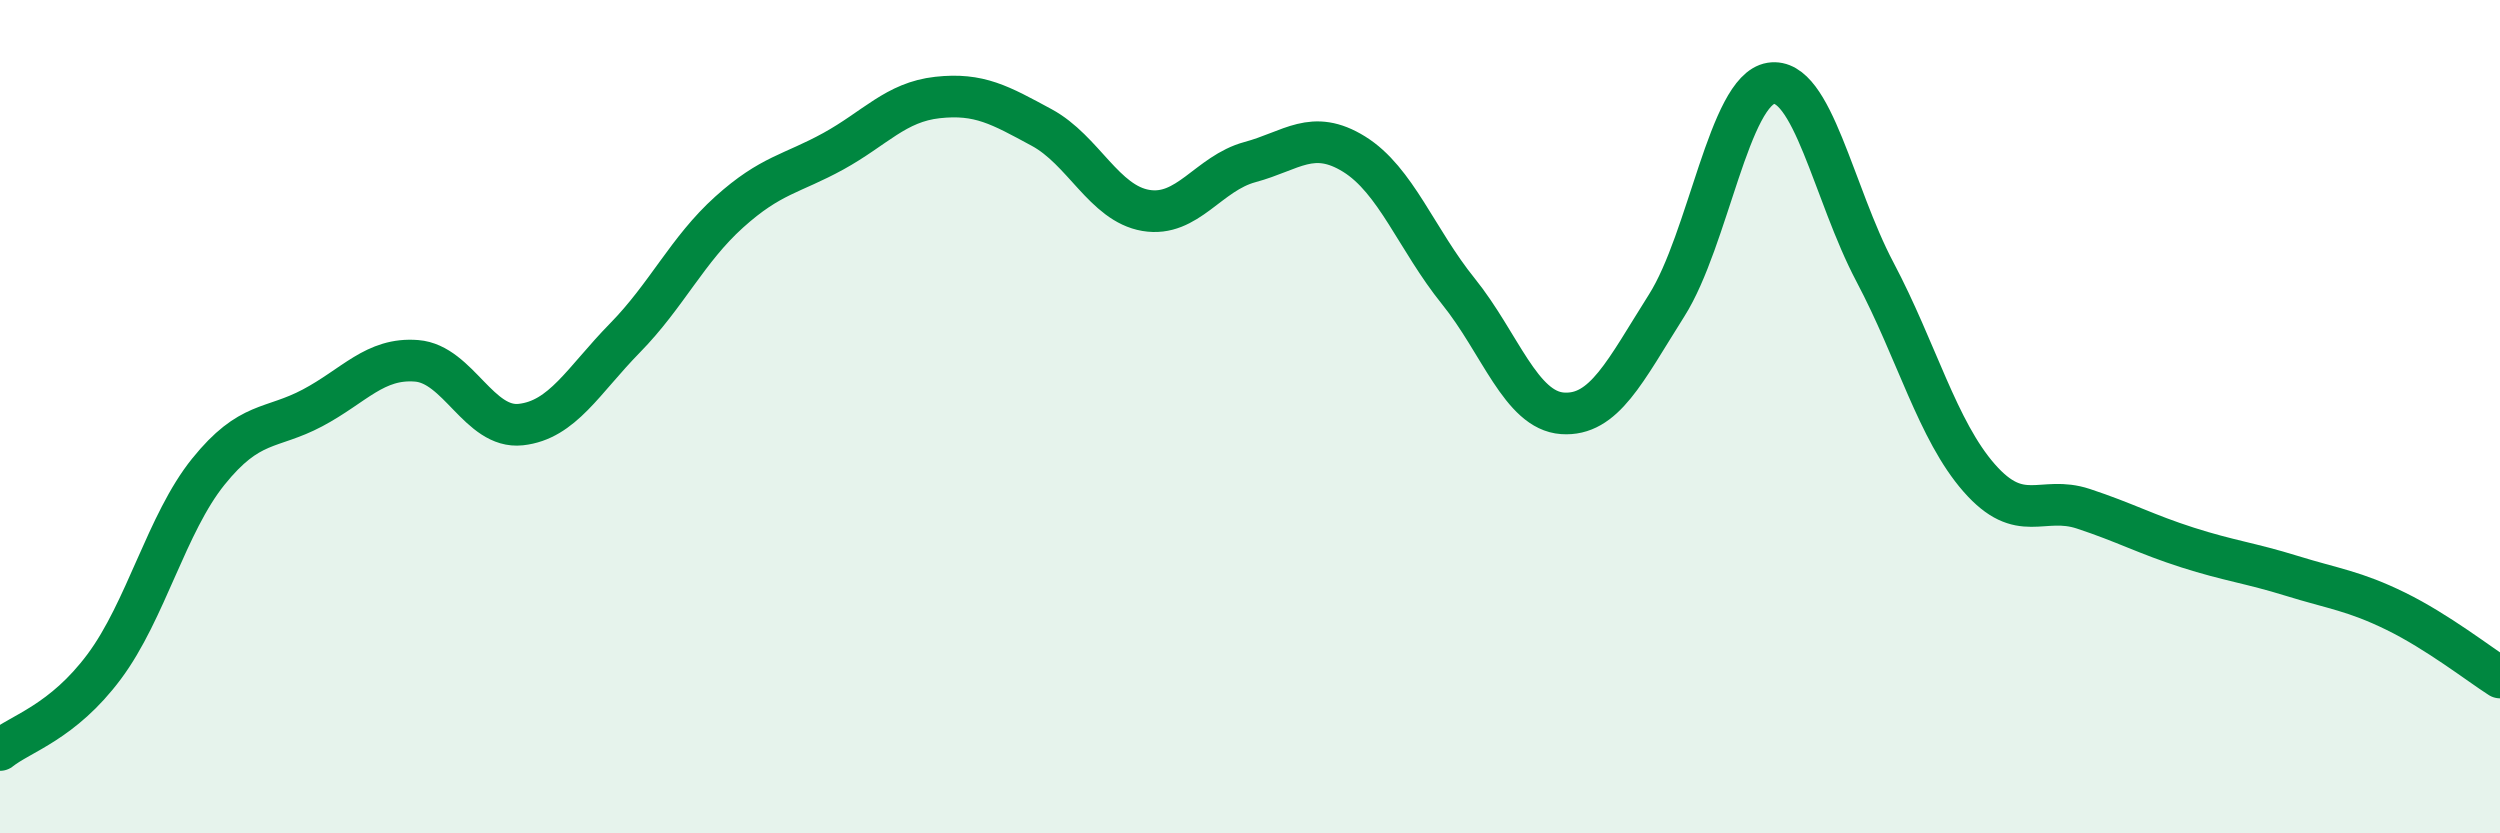 
    <svg width="60" height="20" viewBox="0 0 60 20" xmlns="http://www.w3.org/2000/svg">
      <path
        d="M 0,18 C 0.5,17.6 1.5,17.34 2.5,16 C 3.5,14.66 4,12.56 5,11.32 C 6,10.08 6.5,10.32 7.5,9.79 C 8.5,9.26 9,8.58 10,8.66 C 11,8.74 11.5,10.3 12.5,10.19 C 13.5,10.08 14,9.13 15,8.11 C 16,7.09 16.5,5.99 17.5,5.09 C 18.5,4.19 19,4.18 20,3.63 C 21,3.08 21.5,2.45 22.5,2.34 C 23.5,2.23 24,2.52 25,3.06 C 26,3.6 26.5,4.88 27.5,5.05 C 28.5,5.22 29,4.16 30,3.89 C 31,3.62 31.5,3.08 32.5,3.7 C 33.5,4.32 34,5.75 35,6.99 C 36,8.23 36.5,9.85 37.5,9.92 C 38.5,9.99 39,8.91 40,7.33 C 41,5.75 41.5,2.16 42.5,2 C 43.5,1.84 44,4.64 45,6.53 C 46,8.42 46.5,10.33 47.5,11.47 C 48.5,12.61 49,11.88 50,12.21 C 51,12.54 51.5,12.82 52.5,13.14 C 53.5,13.46 54,13.51 55,13.82 C 56,14.13 56.5,14.18 57.5,14.67 C 58.5,15.16 59.5,15.94 60,16.26L60 20L0 20Z"
        fill="#008740"
        opacity="0.1"
        stroke-linecap="round"
        stroke-linejoin="round"
      />
      <path
        d="M 0,18 C 0.5,17.6 1.5,17.34 2.5,16 C 3.5,14.66 4,12.56 5,11.32 C 6,10.08 6.5,10.32 7.5,9.79 C 8.5,9.26 9,8.58 10,8.66 C 11,8.74 11.5,10.3 12.5,10.19 C 13.5,10.08 14,9.13 15,8.11 C 16,7.09 16.5,5.99 17.5,5.09 C 18.5,4.19 19,4.18 20,3.63 C 21,3.08 21.5,2.45 22.5,2.34 C 23.5,2.23 24,2.52 25,3.06 C 26,3.6 26.5,4.88 27.5,5.05 C 28.5,5.22 29,4.16 30,3.89 C 31,3.62 31.5,3.08 32.5,3.7 C 33.5,4.32 34,5.75 35,6.99 C 36,8.23 36.5,9.85 37.5,9.92 C 38.5,9.99 39,8.91 40,7.33 C 41,5.75 41.5,2.16 42.5,2 C 43.5,1.84 44,4.64 45,6.53 C 46,8.42 46.5,10.33 47.5,11.47 C 48.5,12.61 49,11.88 50,12.21 C 51,12.54 51.5,12.82 52.5,13.14 C 53.5,13.46 54,13.51 55,13.82 C 56,14.13 56.5,14.18 57.5,14.67 C 58.5,15.16 59.5,15.94 60,16.26"
        stroke="#008740"
        stroke-width="1"
        fill="none"
        stroke-linecap="round"
        stroke-linejoin="round"
      />
    </svg>
  